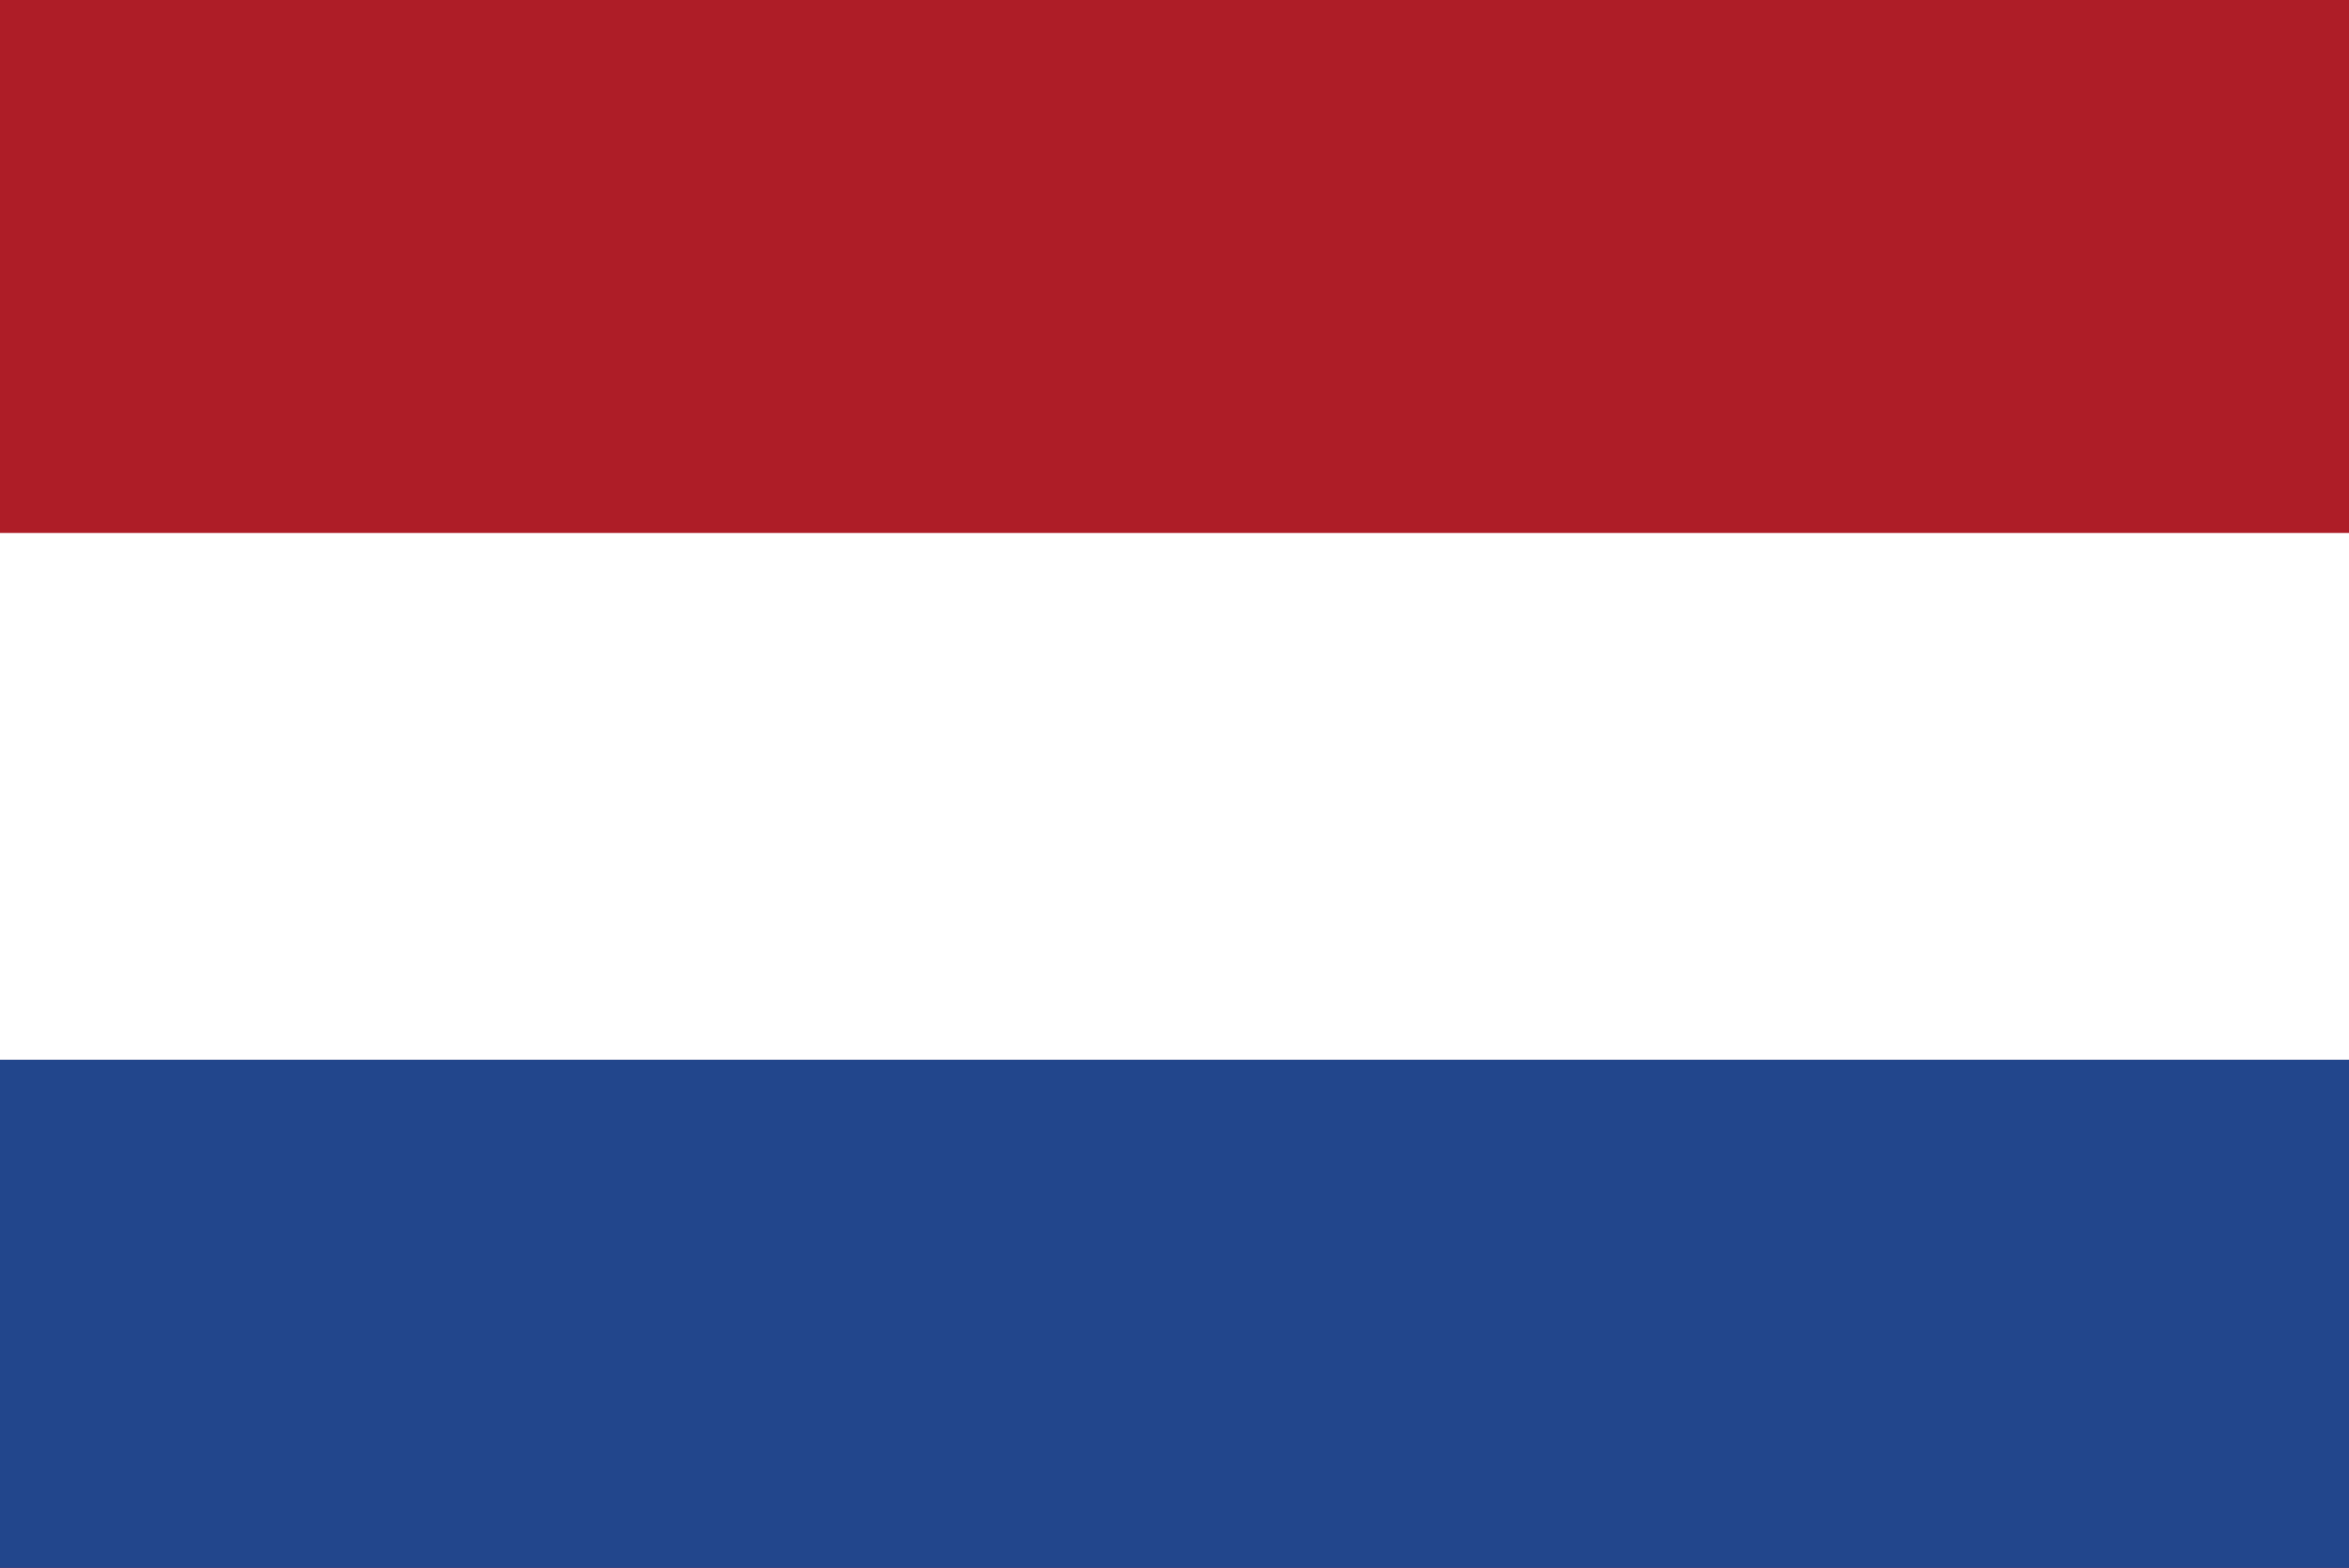 <?xml version="1.0" encoding="UTF-8"?>
<svg width="379px" height="253px" viewBox="0 0 379 253" version="1.1" xmlns="http://www.w3.org/2000/svg" xmlns:xlink="http://www.w3.org/1999/xlink">
    <title>Artboard</title>
    <g id="Artboard" stroke="none" stroke-width="1" fill="none" fill-rule="evenodd">
        <g id="2Asset-1" transform="translate(-1, -1)" fill-rule="nonzero">
            <rect id="Rectangle" fill="#AE1D27" x="0" y="0" width="385" height="257"></rect>
            <rect id="Rectangle-2" fill="#22468C" x="0" y="172" width="385" height="85"></rect>
            <rect id="Rectangle-3" fill="#FFFFFF" x="0" y="87" width="386" height="85"></rect>
        </g>
    </g>
</svg>